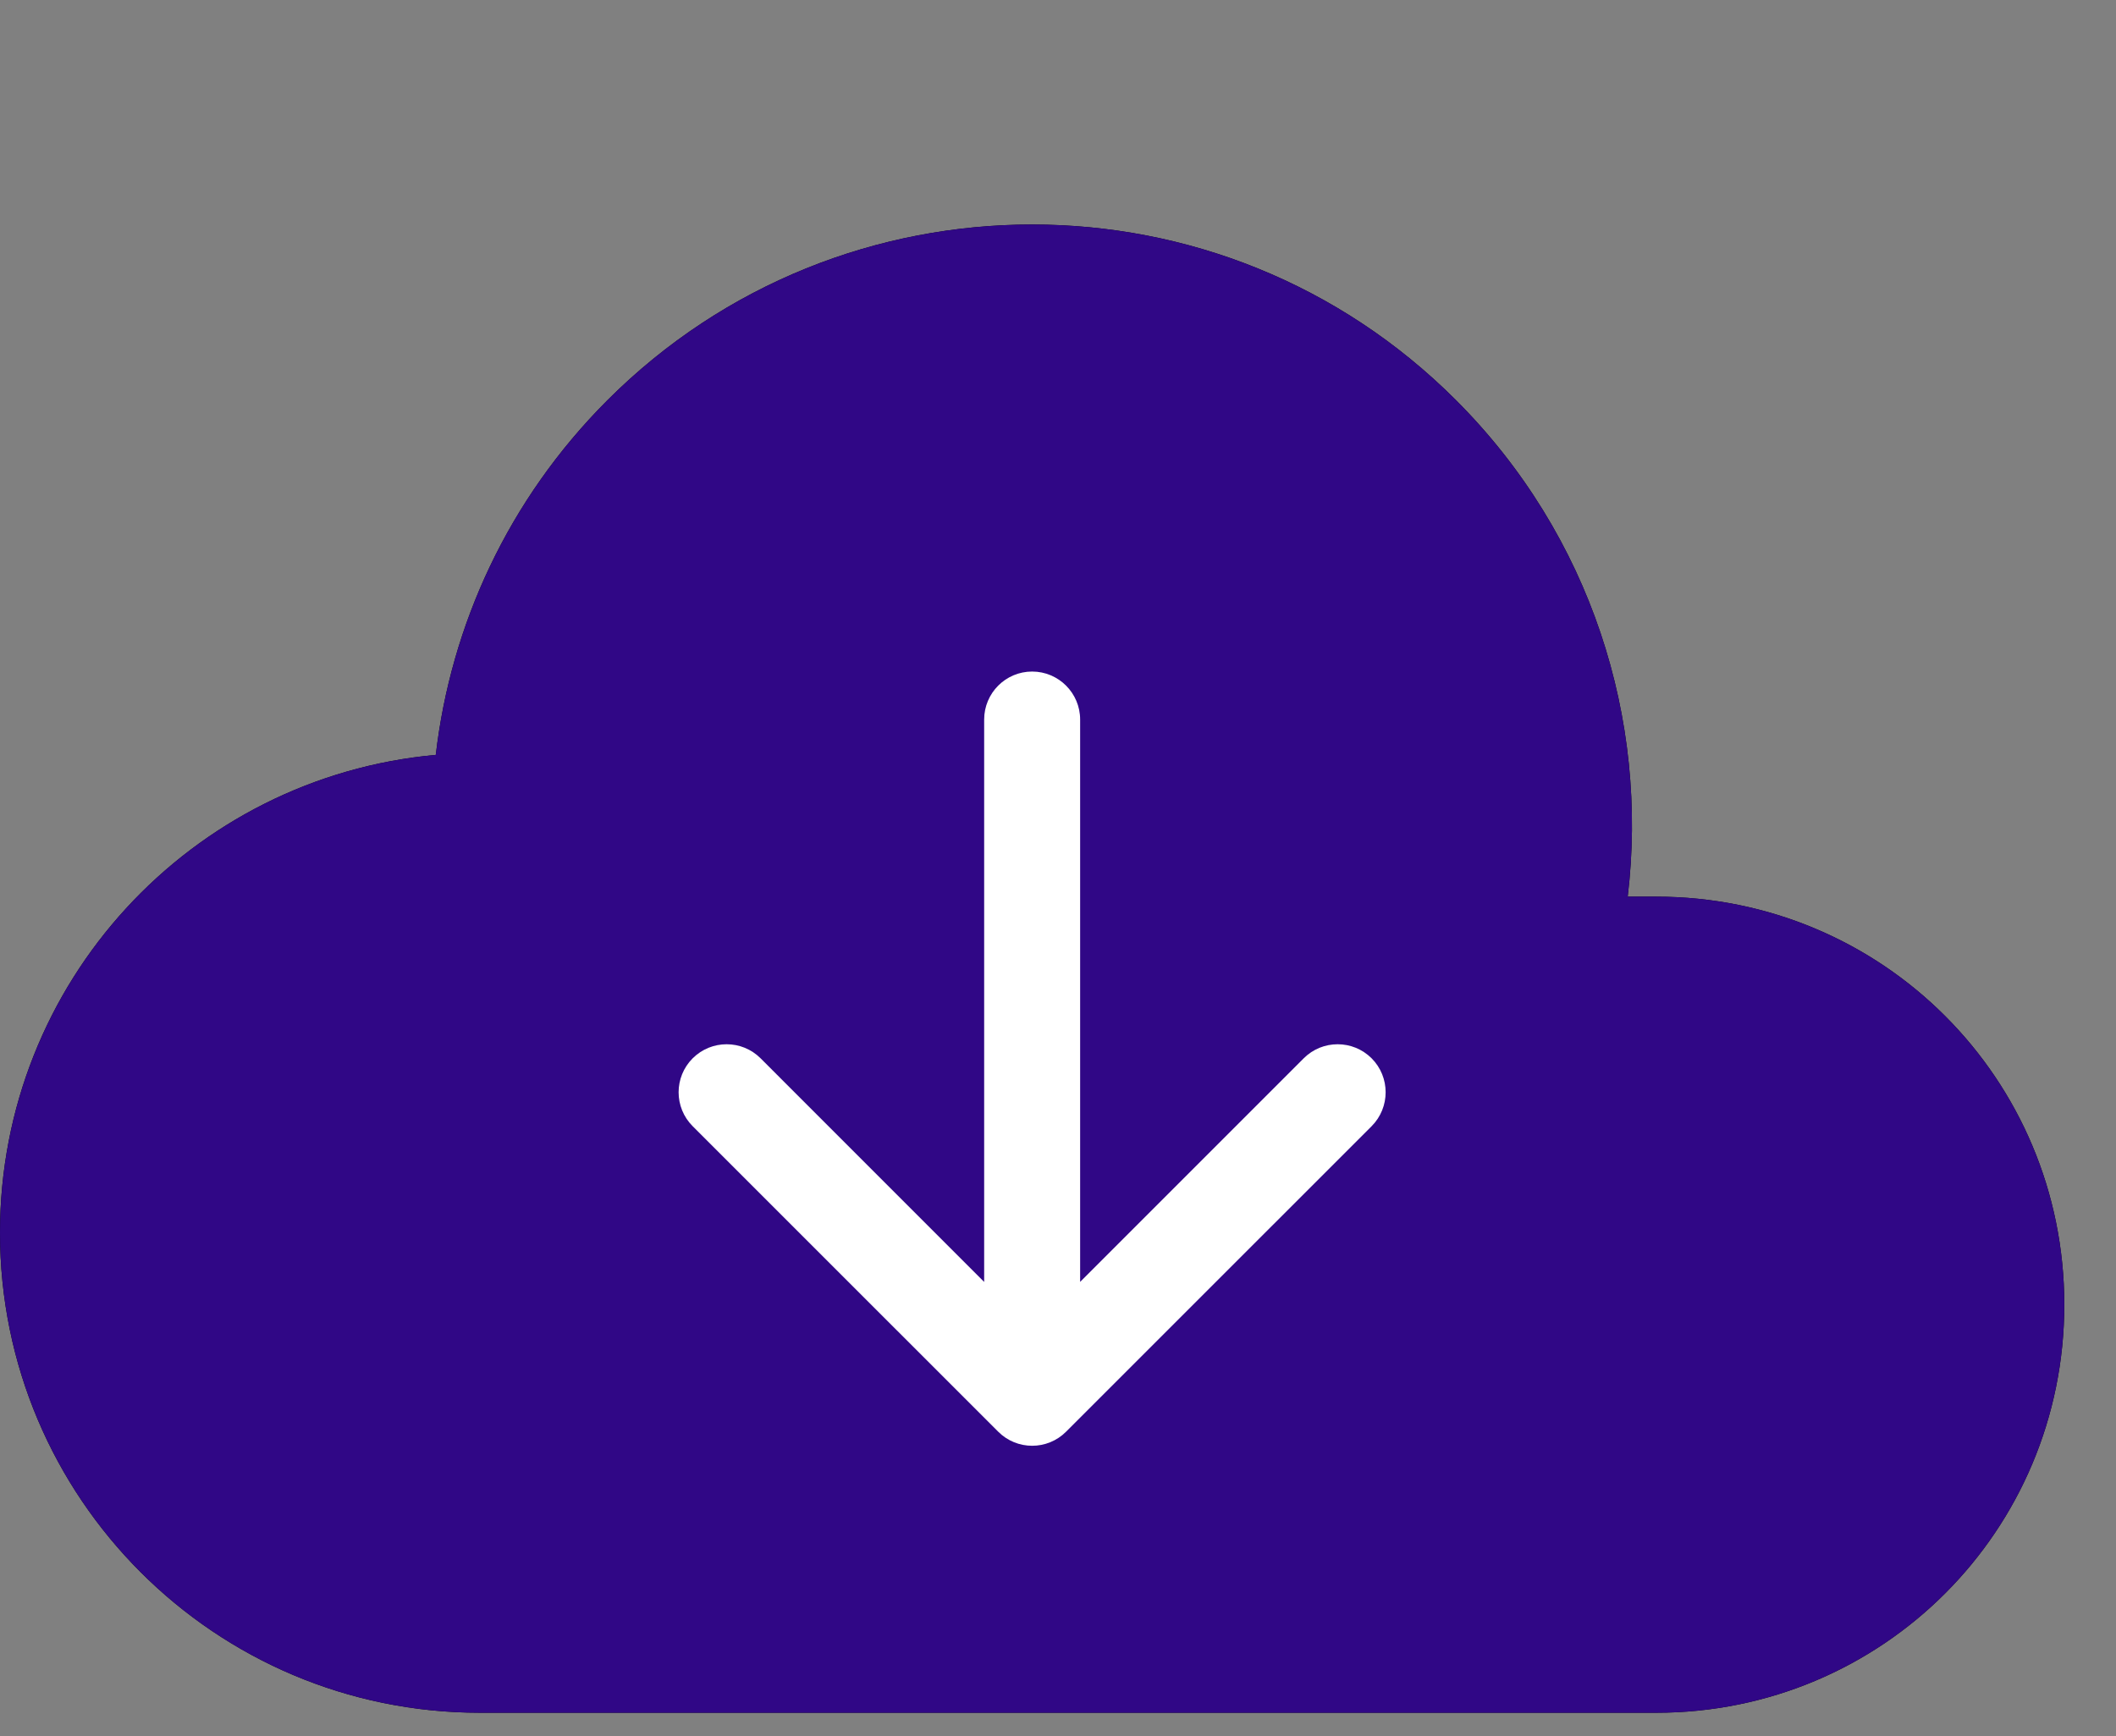 <svg width="39" height="32" viewBox="0 0 39 32" fill="none" xmlns="http://www.w3.org/2000/svg">
<rect x="0" y="0" width="39" height="32" fill="#808080" stroke="none"/>
<path d="M19.023 4.138C21.854 4.138 24.674 5.214 26.834 7.374C29.331 9.87 30.39 13.272 30 16.526H30.525C34.692 16.526 38.047 19.88 38.047 24.046C38.047 28.213 34.692 31.567 30.525 31.567H8.848C3.961 31.567 7.65682e-05 27.606 0 22.719C0 18.106 3.525 14.322 8.032 13.913C8.31 11.523 9.365 9.206 11.198 7.374C13.358 5.214 16.193 4.138 19.023 4.138Z" fill="black"/>
<path d="M19.023 4.138C21.854 4.138 24.674 5.214 26.834 7.374C29.331 9.87 30.39 13.272 30 16.526H30.525C34.692 16.526 38.047 19.88 38.047 24.046C38.047 28.213 34.692 31.567 30.525 31.567H8.848C3.961 31.567 7.65682e-05 27.606 0 22.719C0 18.106 3.525 14.322 8.032 13.913C8.31 11.523 9.365 9.206 11.198 7.374C13.358 5.214 16.193 4.138 19.023 4.138Z" fill="#300786"/>
<path d="M19.908 13.262C19.908 12.774 19.512 12.377 19.023 12.377C18.535 12.377 18.139 12.774 18.139 13.262L19.908 13.262ZM18.398 26.387C18.743 26.733 19.304 26.733 19.649 26.387L25.28 20.757C25.625 20.411 25.625 19.851 25.28 19.505C24.934 19.16 24.374 19.16 24.029 19.505L19.023 24.511L14.018 19.505C13.673 19.16 13.113 19.16 12.767 19.505C12.421 19.851 12.421 20.411 12.767 20.757L18.398 26.387ZM19.023 13.262L18.139 13.262L18.139 25.762L19.023 25.762L19.908 25.762L19.908 13.262L19.023 13.262Z" fill="white"/>
</svg>
